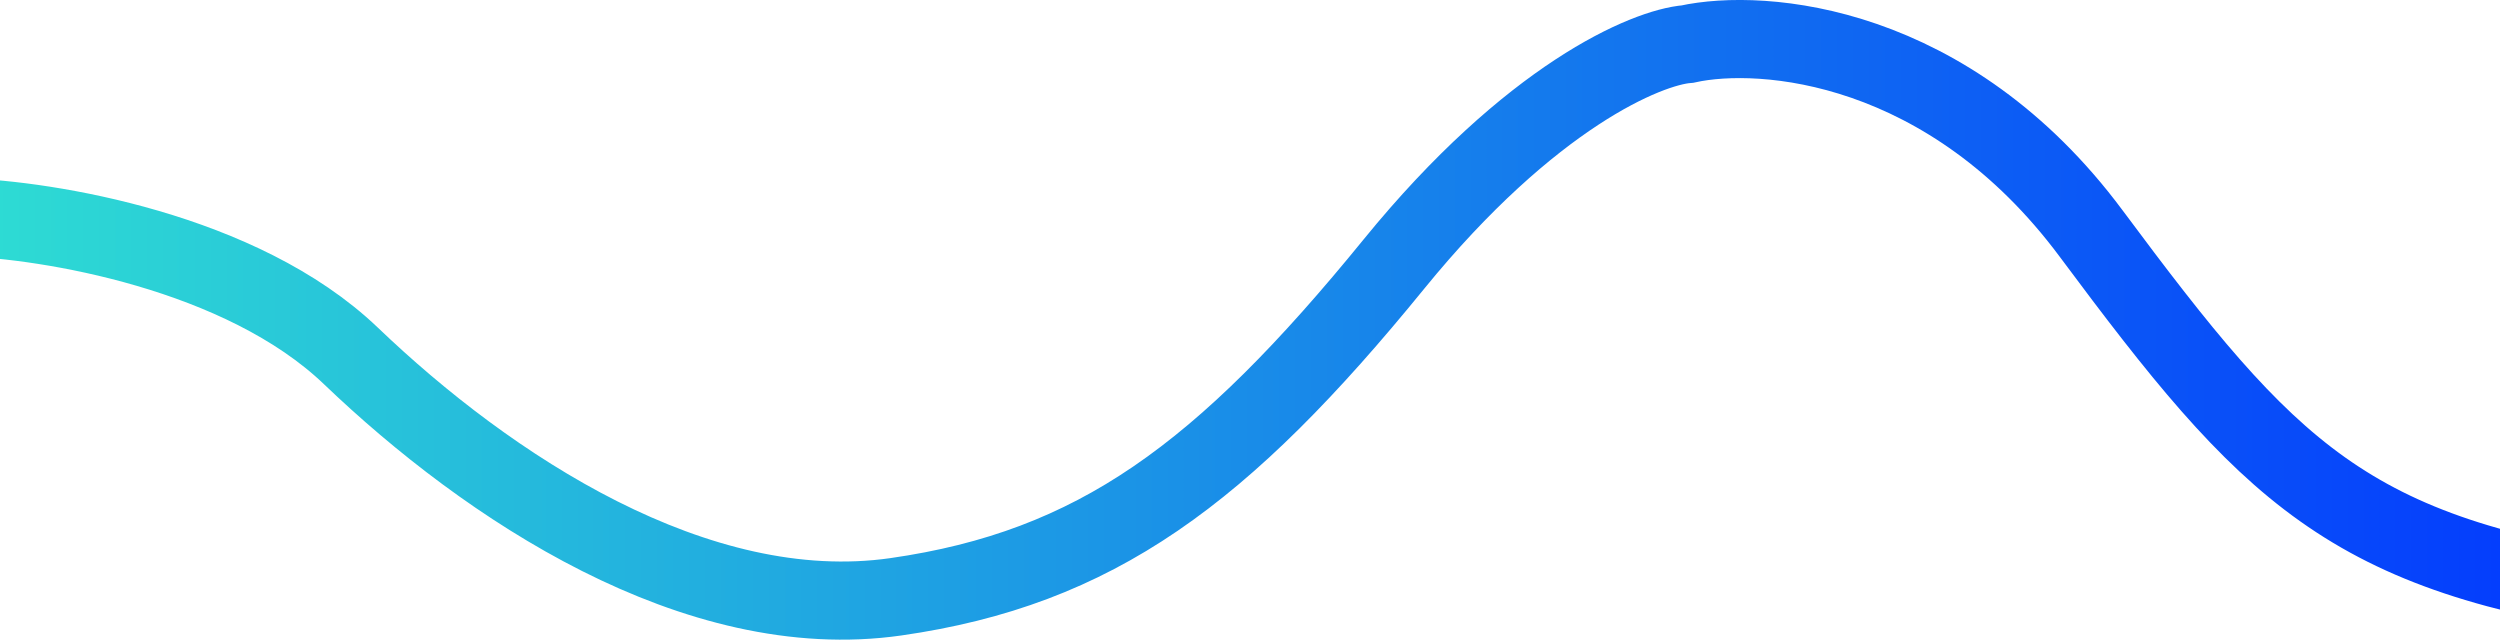 <svg width="1920" height="492" viewBox="0 0 1920 492" fill="none" xmlns="http://www.w3.org/2000/svg">
<path d="M-28 166.842C36.167 168.842 185.5 192.942 269.5 273.342C374.5 373.842 534.5 480.342 688 458.342C841.5 436.342 939 364.342 1070.5 202.842C1175.7 73.642 1264.67 36.342 1296 33.842C1353.83 21.175 1496.8 32.542 1606 179.342C1742.5 362.842 1802.5 426.842 2029.5 458.342" stroke="url(#paint0_linear_357_267)" stroke-width="60"/>
<defs>
<linearGradient id="paint0_linear_357_267" x1="-28" y1="245.621" x2="2029.5" y2="245.621" gradientUnits="userSpaceOnUse">
<stop stop-color="#2EDDD3"/>
<stop offset="1" stop-color="#0235FF"/>
</linearGradient>
</defs>
</svg>

